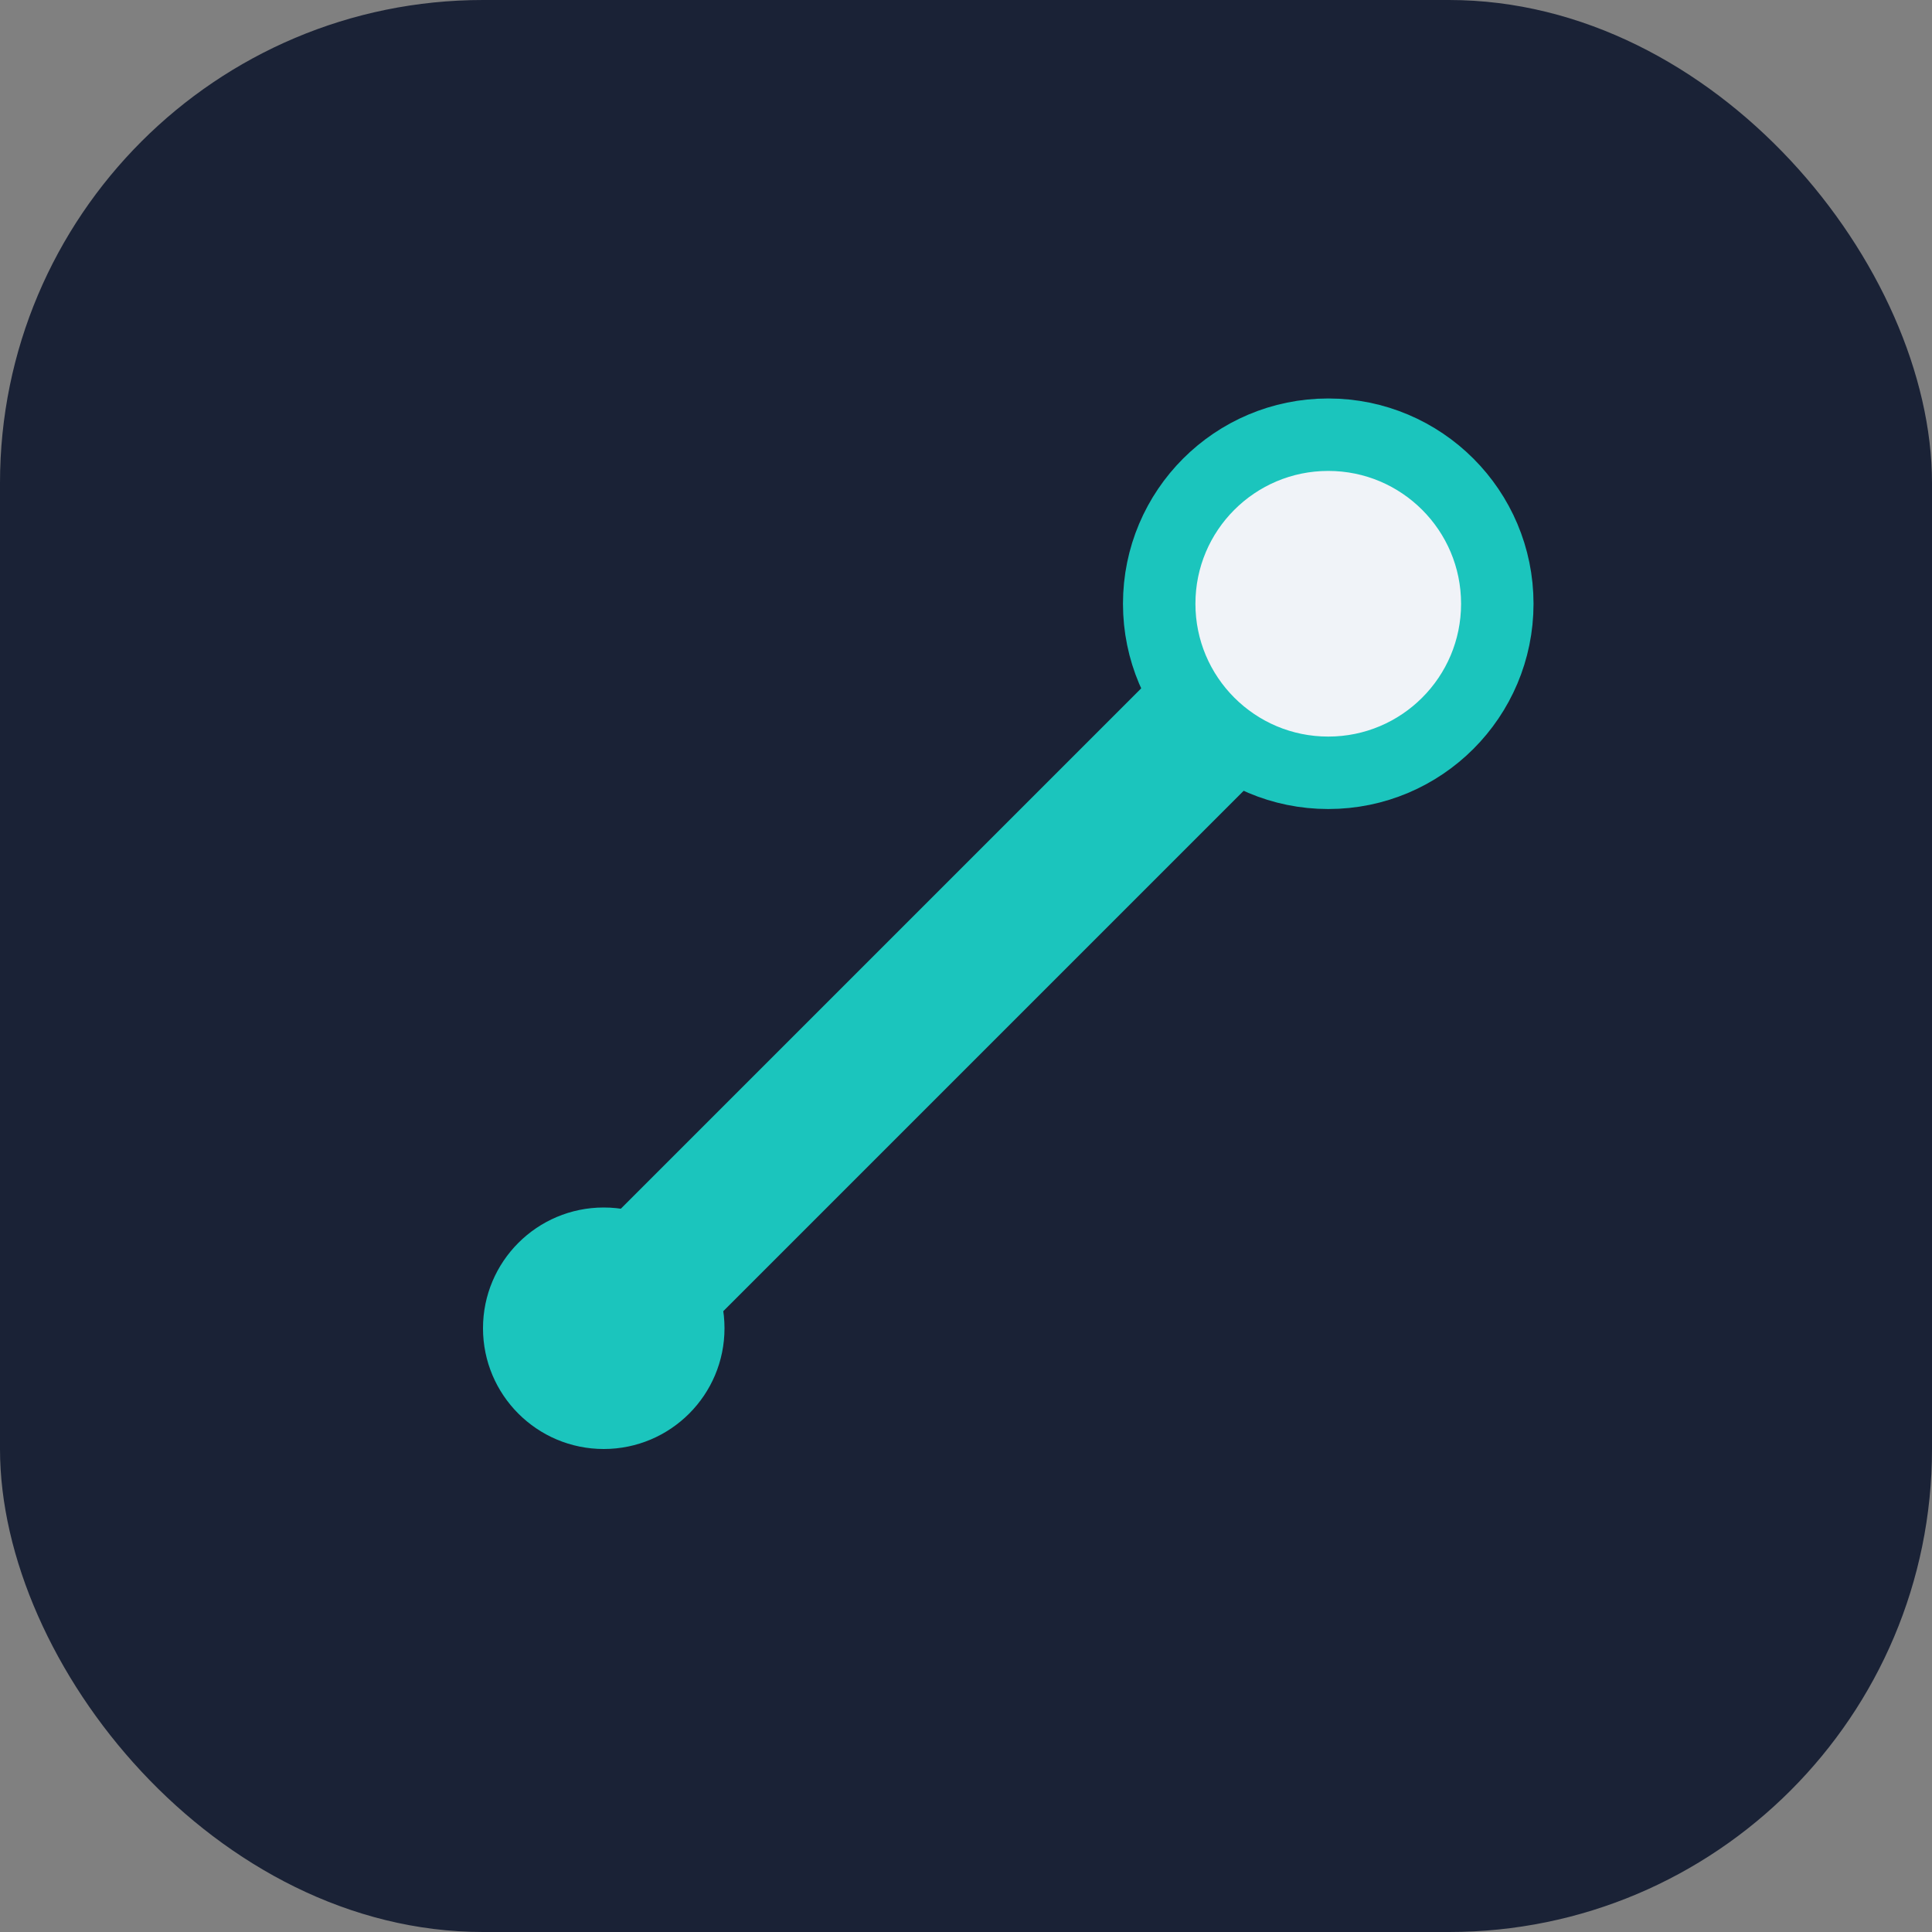 <?xml version="1.0" encoding="UTF-8"?>
<svg xmlns="http://www.w3.org/2000/svg" width="32" height="32" viewBox="0 0 32 32"><rect x="0" y="0" width="32" height="32" fill="#808080" stroke="none"/><rect width="32" height="32" rx="8" fill="#1A2236"/><g><path d="M10 22L22 10" stroke="#1BC5BD" stroke-width="2.4" stroke-linecap="round"/><circle cx="22" cy="10" r="2.8" fill="#F0F3F8" stroke="#1BC5BD" stroke-width="1.2"/><circle cx="10" cy="22" r="2" fill="#1BC5BD"/></g></svg>
